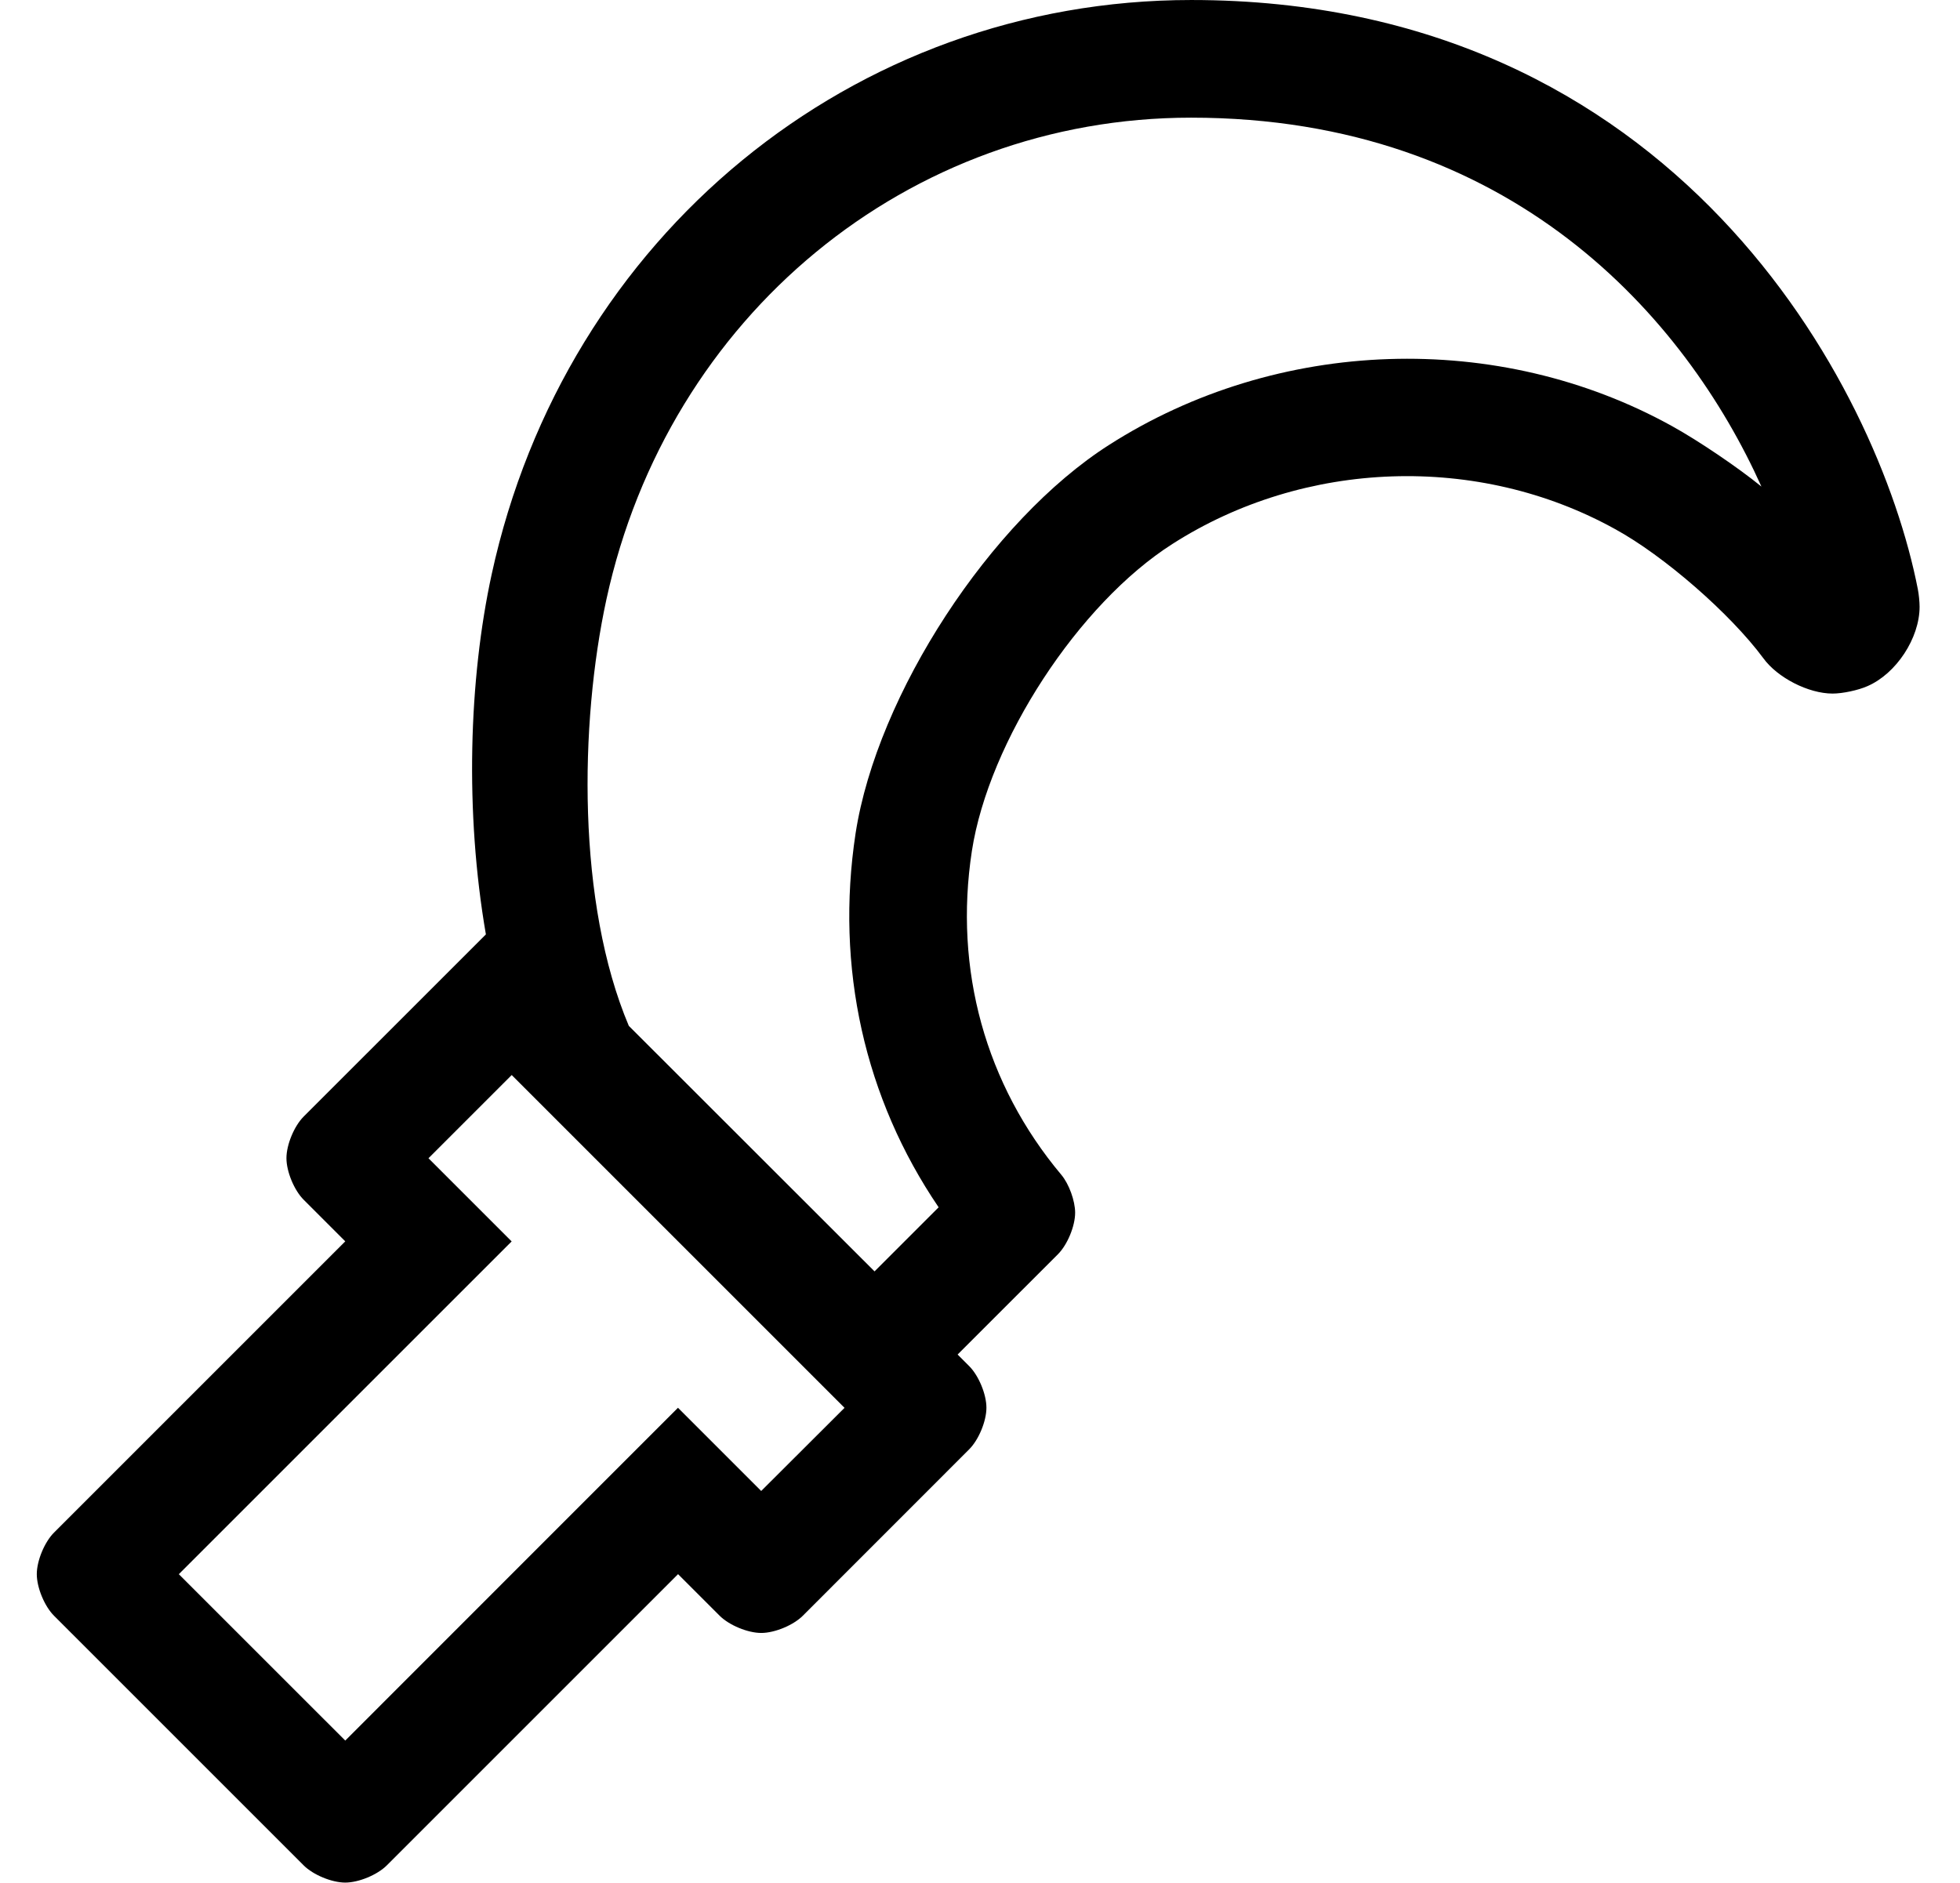 <?xml version="1.0" standalone="no"?>
<!DOCTYPE svg PUBLIC "-//W3C//DTD SVG 1.1//EN" "http://www.w3.org/Graphics/SVG/1.1/DTD/svg11.dtd" >
<svg xmlns="http://www.w3.org/2000/svg" xmlns:xlink="http://www.w3.org/1999/xlink" version="1.1" viewBox="-10 0 533 512">
   <path fill="currentColor"
d="M511.54 160.28c0.261 1.281 0.472 3.432 0.472 4.738c0 8.534 -6.357 18.207 -14.191 21.592c-2.495 1.112 -6.738 2.016 -9.471 2.016c-6.557 0 -14.997 -4.312 -18.84 -9.626
c-8.992 -12.14 -27.052 -27.868 -40.31 -35.11c-37.22 -20.609 -84.47 -18.949 -120.38 4.051c-25.484 16.231 -49.914 53.64 -54.53 83.5c-4.94 32.239 3.71 63.5 24.34 88.079c2.065 2.463 3.741 7.068 3.741 10.282
c0 3.656 -2.098 8.722 -4.681 11.309l-27.28 27.27l3.149 3.15c2.588 2.587 4.688 7.656 4.688 11.315c0 3.659 -2.101 8.729 -4.688 11.315l-45.239 45.26c-2.587 2.585 -7.653 4.683 -11.31 4.683
c-3.656 0 -8.724 -2.098 -11.31 -4.683l-11.31 -11.31l-79.199 79.199c-2.587 2.585 -7.653 4.683 -11.31 4.683c-3.656 0 -8.724 -2.098 -11.31 -4.683l-67.88 -67.88c-2.588 -2.587 -4.688 -7.656 -4.688 -11.315
c0 -3.659 2.101 -8.729 4.688 -11.315l79.199 -79.2l-11.31 -11.31c-2.588 -2.587 -4.688 -7.656 -4.688 -11.315c0 -3.658 2.1 -8.728 4.688 -11.315l49.55 -49.54c-5.729 -33.16 -4.66 -69.25 1.57 -97.92
c20 -91.97 98.24 -156.2 190.24 -156.2c131.54 0 186.79 104.84 197.6 160.28zM197 405.49l22.66 -22.61l-90.51 -90.51l-22.631 22.63l22.62 22.62l-22.63 22.62l-67.88 67.88l45.26 45.25l67.851 -67.88l22.63 -22.63zM444.73 115.91
c7.112 3.924 17.98 11.28 24.27 16.42c-20.62 -45.86 -67.93 -100.33 -155.09 -100.33c-76.851 0 -142.22 53.87 -159 131c-7.34 33.85 -8.021 82.64 6.09 116l66.82 66.769l17.43 -17.43
c-20.14 -29.64 -28.14 -65.24 -22.58 -101.72c5.838 -37.758 36.718 -85.075 68.93 -105.62c45.78 -29.28 105.881 -31.28 153.131 -5.09z" />
</svg>
